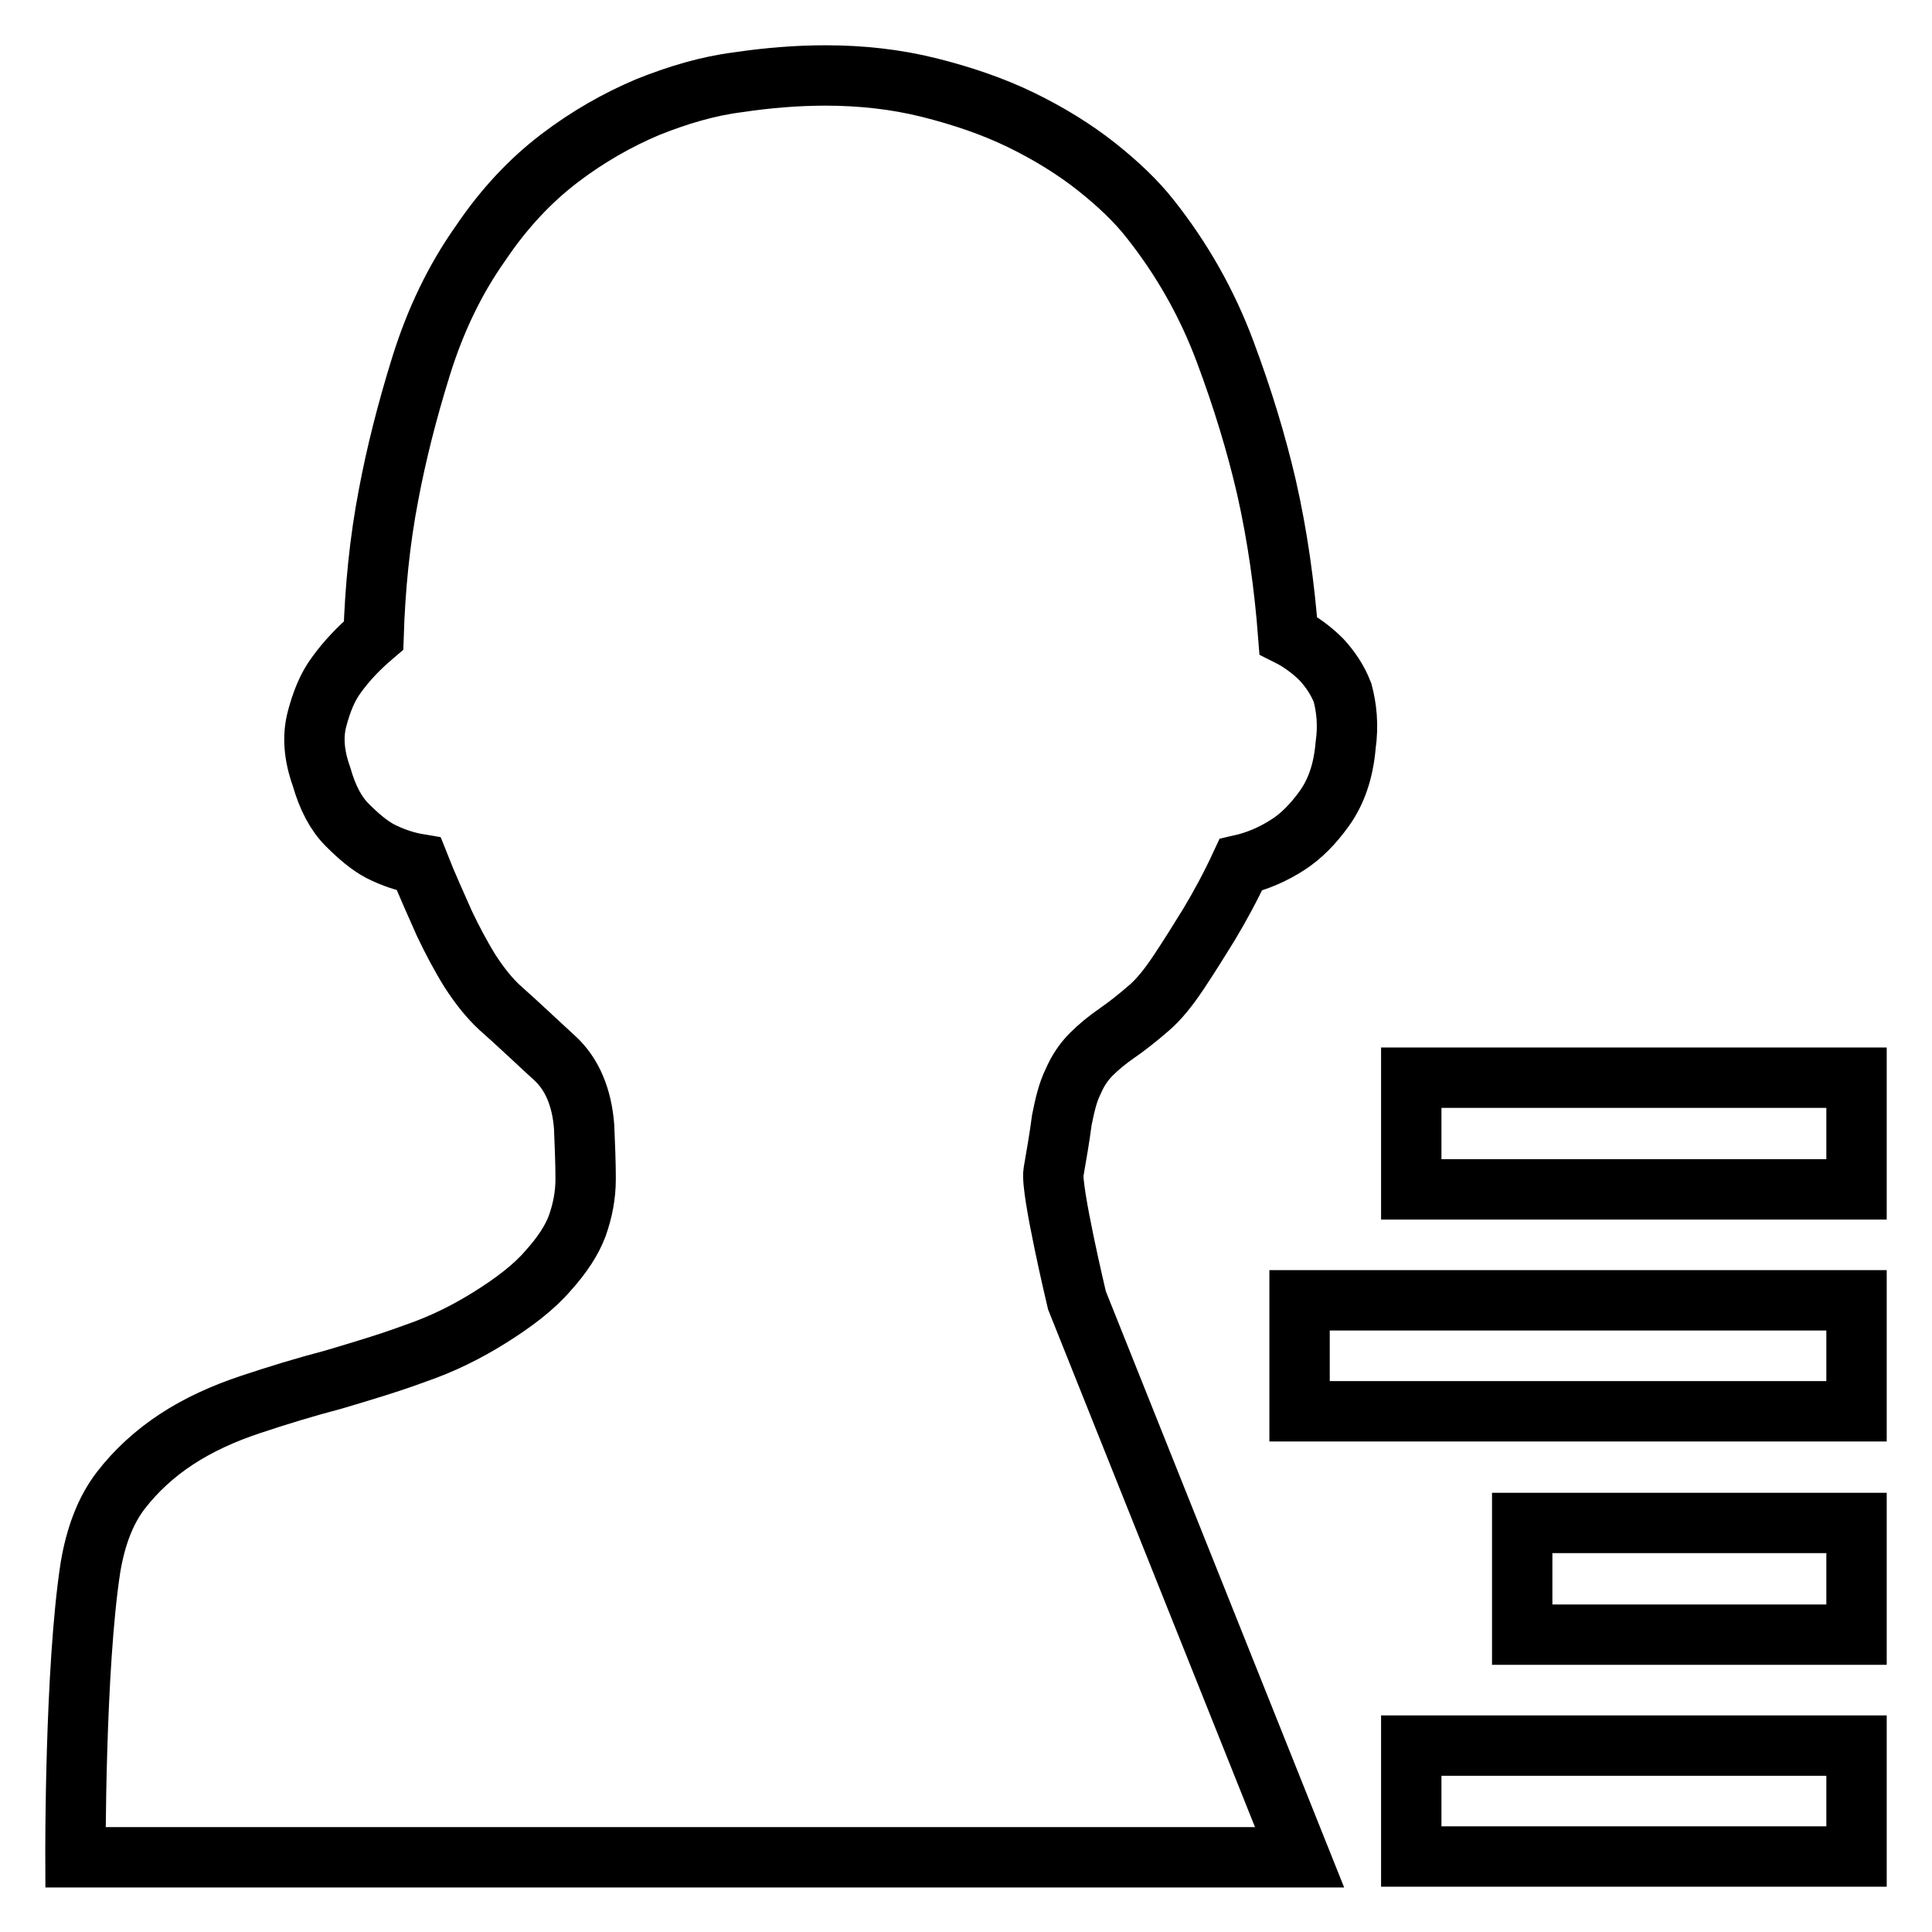 <?xml version="1.0" encoding="utf-8"?>
<!-- Svg Vector Icons : http://www.onlinewebfonts.com/icon -->
<!DOCTYPE svg PUBLIC "-//W3C//DTD SVG 1.1//EN" "http://www.w3.org/Graphics/SVG/1.1/DTD/svg11.dtd">
<svg version="1.1" xmlns="http://www.w3.org/2000/svg" xmlns:xlink="http://www.w3.org/1999/xlink" x="0px" y="0px" viewBox="0 0 256 256" enable-background="new 0 0 256 256" xml:space="preserve">
<g> <path stroke-width="8" fill-opacity="0" stroke="#000000"  d="M178.3,98.8c-0.3,3.5-1.3,6.2-2.8,8.3c-1.5,2.1-3.1,3.7-4.8,4.8c-2,1.3-4.1,2.2-6.3,2.7 c-1.3,2.8-2.7,5.4-4.2,7.9c-1.3,2.1-2.6,4.2-4,6.3c-1.4,2.1-2.7,3.7-4,4.8c-1.5,1.3-2.9,2.4-4.2,3.3c-1.3,0.9-2.4,1.8-3.4,2.8 c-1,1-1.8,2.2-2.4,3.6c-0.7,1.4-1.1,3.1-1.5,5.1c-0.3,2.3-0.7,4.6-1.1,6.9c-0.4,2.3,3.1,17,3.1,17l29.5,73.8H10c0,0-0.1-25,2-38.5 c0.7-4.1,2-7.5,4-10.1c2-2.6,4.5-4.9,7.4-6.8c2.9-1.9,6.2-3.4,9.8-4.6c3.6-1.2,7.2-2.3,11-3.3c3.7-1.1,7.4-2.2,10.9-3.5 c3.5-1.2,6.7-2.8,9.6-4.6c3.4-2.1,6.1-4.2,7.9-6.3c1.9-2.1,3.2-4.1,3.9-6c0.7-2,1.1-4,1.1-6.2s-0.1-4.4-0.2-6.9 c-0.3-3.9-1.6-7-3.9-9.1c-2.3-2.1-4.7-4.4-7.3-6.7c-1.3-1.2-2.6-2.8-3.9-4.8c-1.3-2.1-2.4-4.2-3.4-6.3c-1.1-2.5-2.3-5.1-3.4-7.9 c-1.8-0.3-3.5-0.9-5.1-1.7c-1.5-0.8-2.9-2-4.4-3.5c-1.5-1.5-2.6-3.6-3.4-6.4c-1-2.8-1.2-5.3-0.6-7.6c0.6-2.3,1.4-4.3,2.6-5.9 c1.3-1.8,2.9-3.5,4.9-5.2c0.2-6.2,0.8-12.5,2-18.7c1-5.3,2.4-10.9,4.3-17c1.9-6.1,4.5-11.5,7.9-16.3c3.1-4.6,6.6-8.3,10.4-11.2 c3.8-2.9,7.7-5.1,11.7-6.8c4-1.6,8-2.8,12-3.3c4-0.6,7.9-0.9,11.6-0.9c4.7,0,9.3,0.5,13.7,1.6c4.4,1.1,8.5,2.5,12.2,4.3 c3.7,1.8,7.1,3.9,10,6.2c2.9,2.3,5.3,4.6,7.1,6.9c4.2,5.3,7.5,11.1,9.9,17.5c2.4,6.4,4.2,12.4,5.5,18c1.5,6.6,2.4,13.2,2.9,19.7 c1.6,0.8,3.1,1.9,4.4,3.2c1.1,1.2,2.1,2.6,2.8,4.4C178.4,93.7,178.7,96,178.3,98.8L178.3,98.8L178.3,98.8z M172.2,172.3H246V187 h-73.8V172.3z M201.7,201.8H246v14.8h-44.3V201.8z M187,231.3h59V246h-59V231.3z M187,142.8h59v14.8h-59V142.8z"/></g>
</svg>